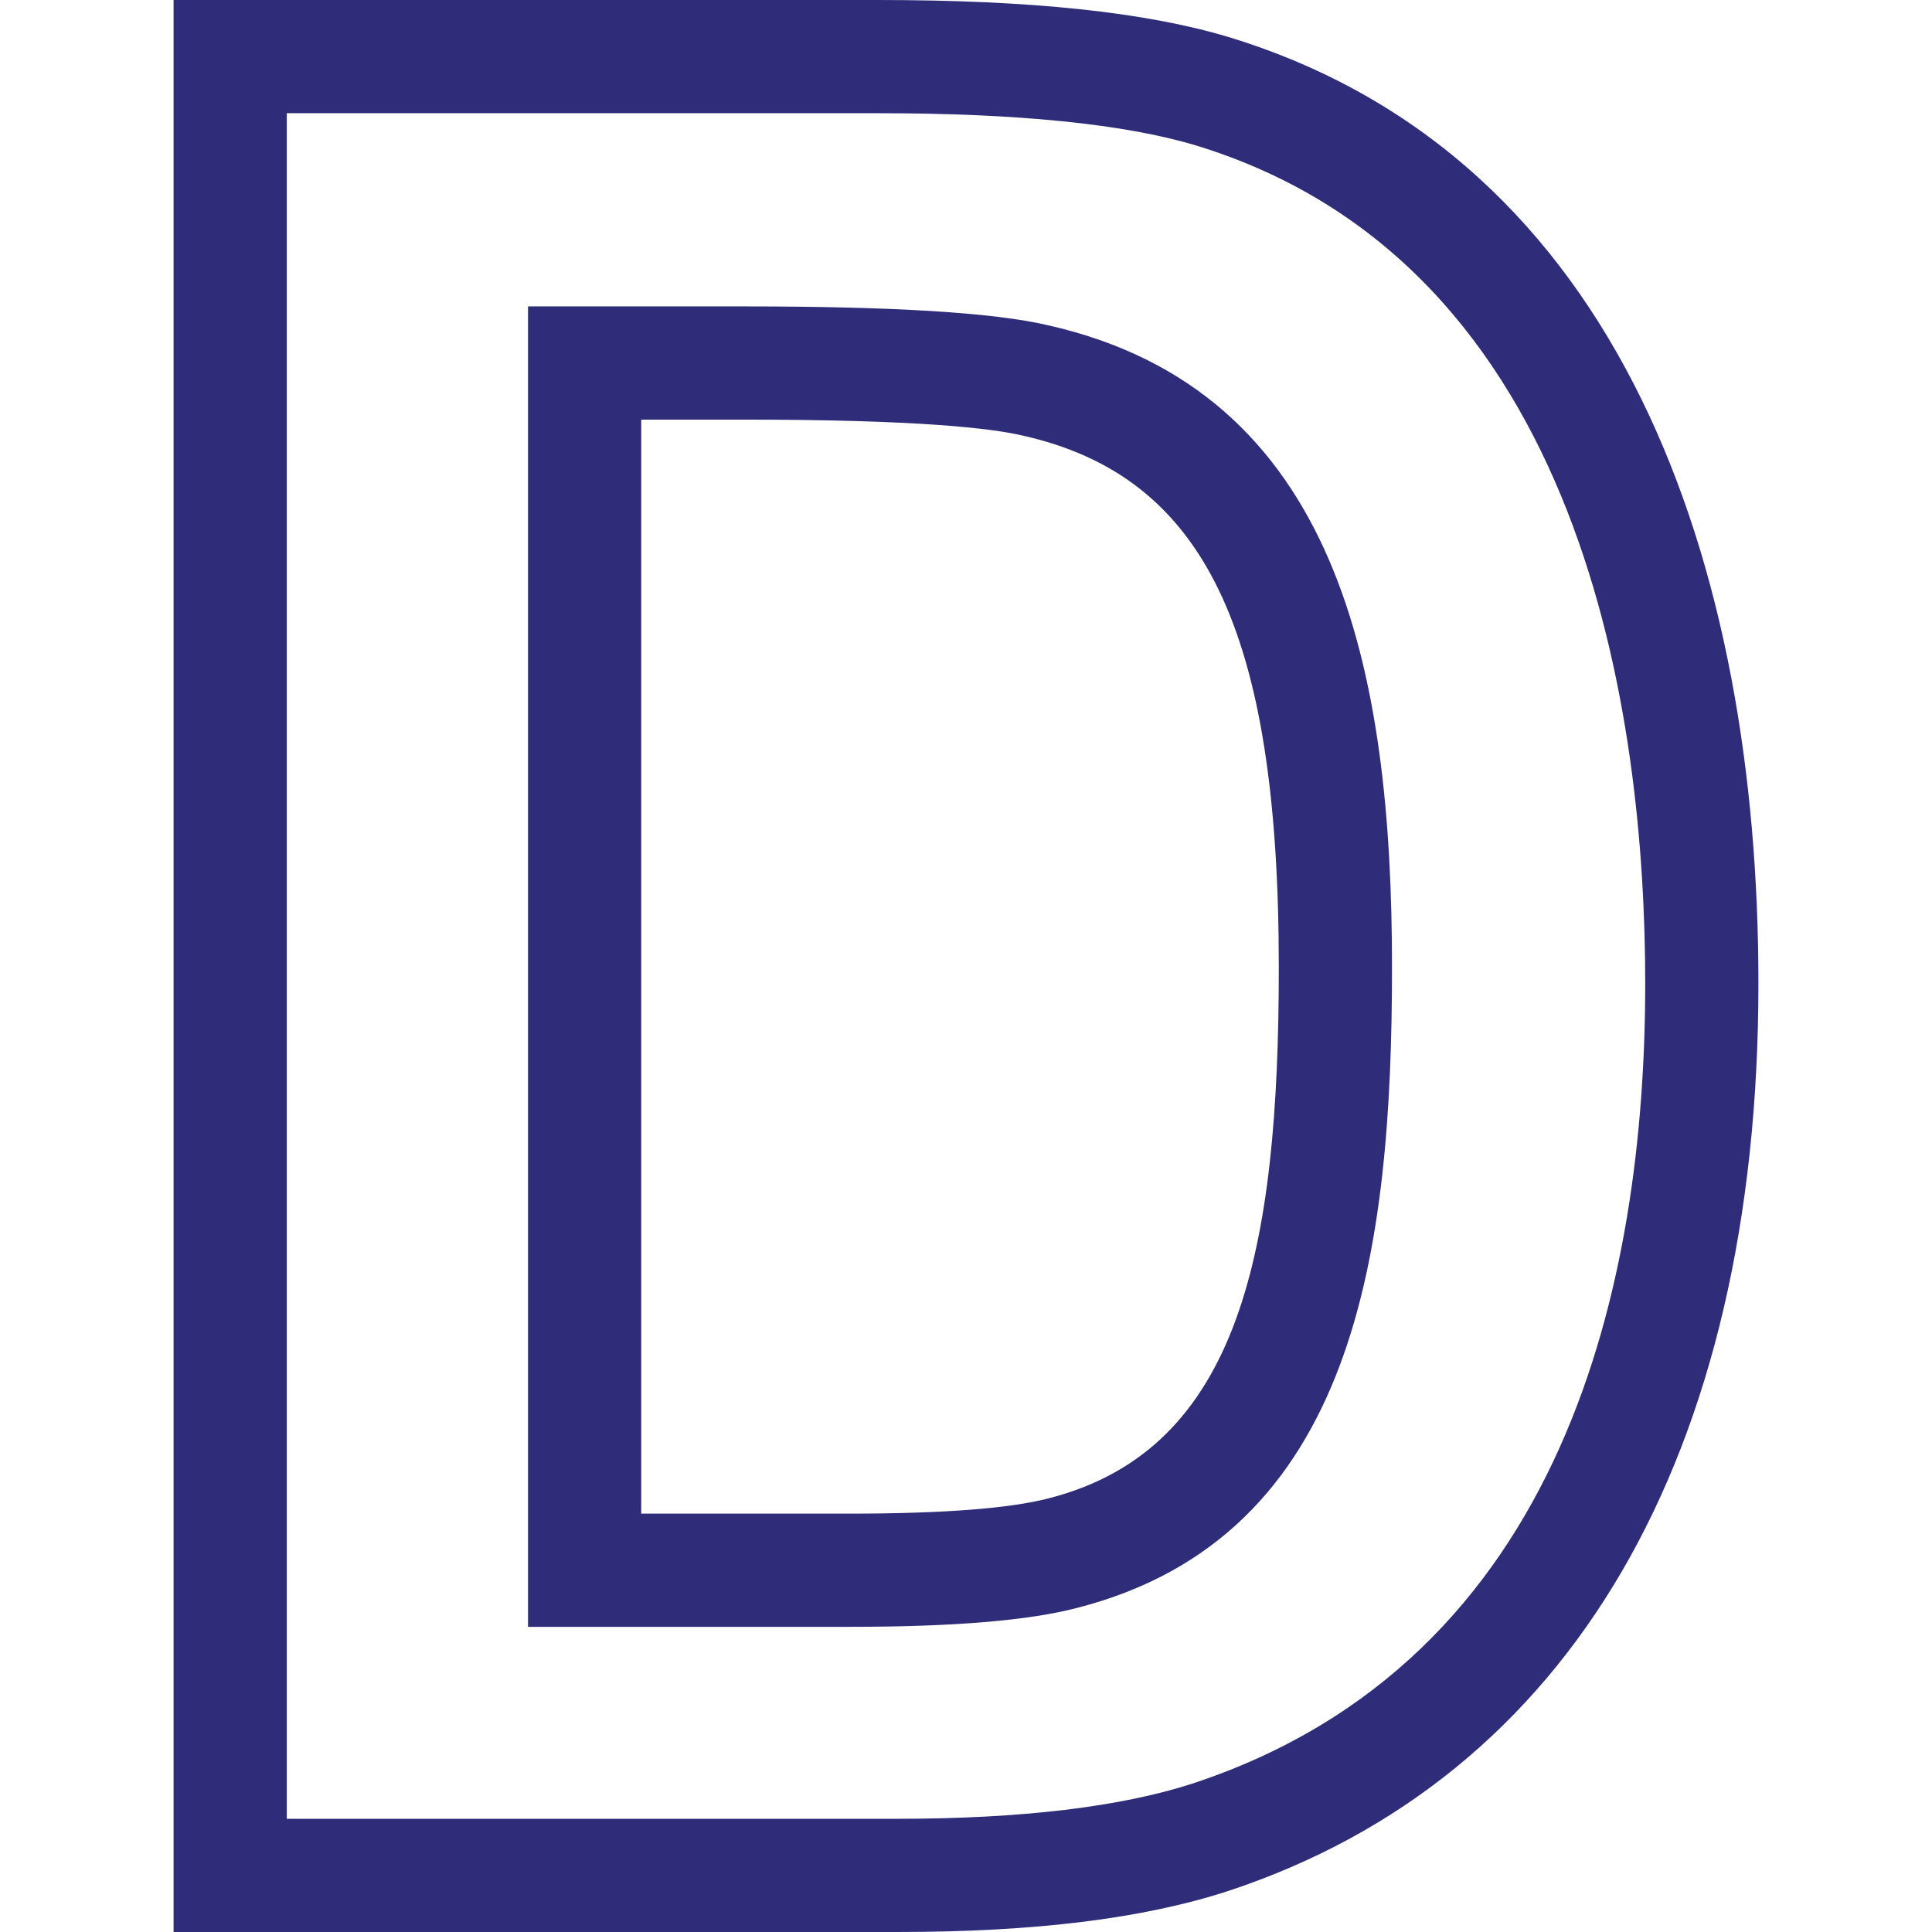 <svg xmlns="http://www.w3.org/2000/svg" xmlns:xlink="http://www.w3.org/1999/xlink" width="512" height="512" x="0" y="0" viewBox="0 0 512 512" style="enable-background:new 0 0 512 512" xml:space="preserve">  <g>    <path d="M237.754 512H46V0h186.676c40.526 0 70.899 3.206 92.853 9.802l.051.015C430.142 41.637 466 150.356 466 260.584c0 125.138-49.859 210.552-140.394 240.507C303.103 508.438 274.384 512 237.754 512zM76 482h161.754c32.954 0 59.36-3.166 78.485-9.409C415.213 439.843 436 339.224 436 260.584c0-69.384-15.481-190.488-119.122-222.056C298.031 32.869 269.702 30 232.676 30H76zm149.061-50.873H139.93V81.201h57.205c39.712 0 66.026 1.622 80.439 4.958 77.196 17.312 91.322 91.773 91.322 170.169 0 75.138-9.542 150.692-83.25 169.73-12.975 3.411-32.794 5.069-60.585 5.069zm-55.131-30h55.131c24.854 0 42.68-1.376 52.981-4.089l.073-.019c50.445-13.012 60.781-65.654 60.781-140.691 0-89.284-19.68-130.107-67.927-140.905l-.119-.027c-8.232-1.913-27.704-4.194-73.716-4.194H169.93z" fill="#2f2d79" opacity="1" data-original="#000000"></path>  </g></svg>